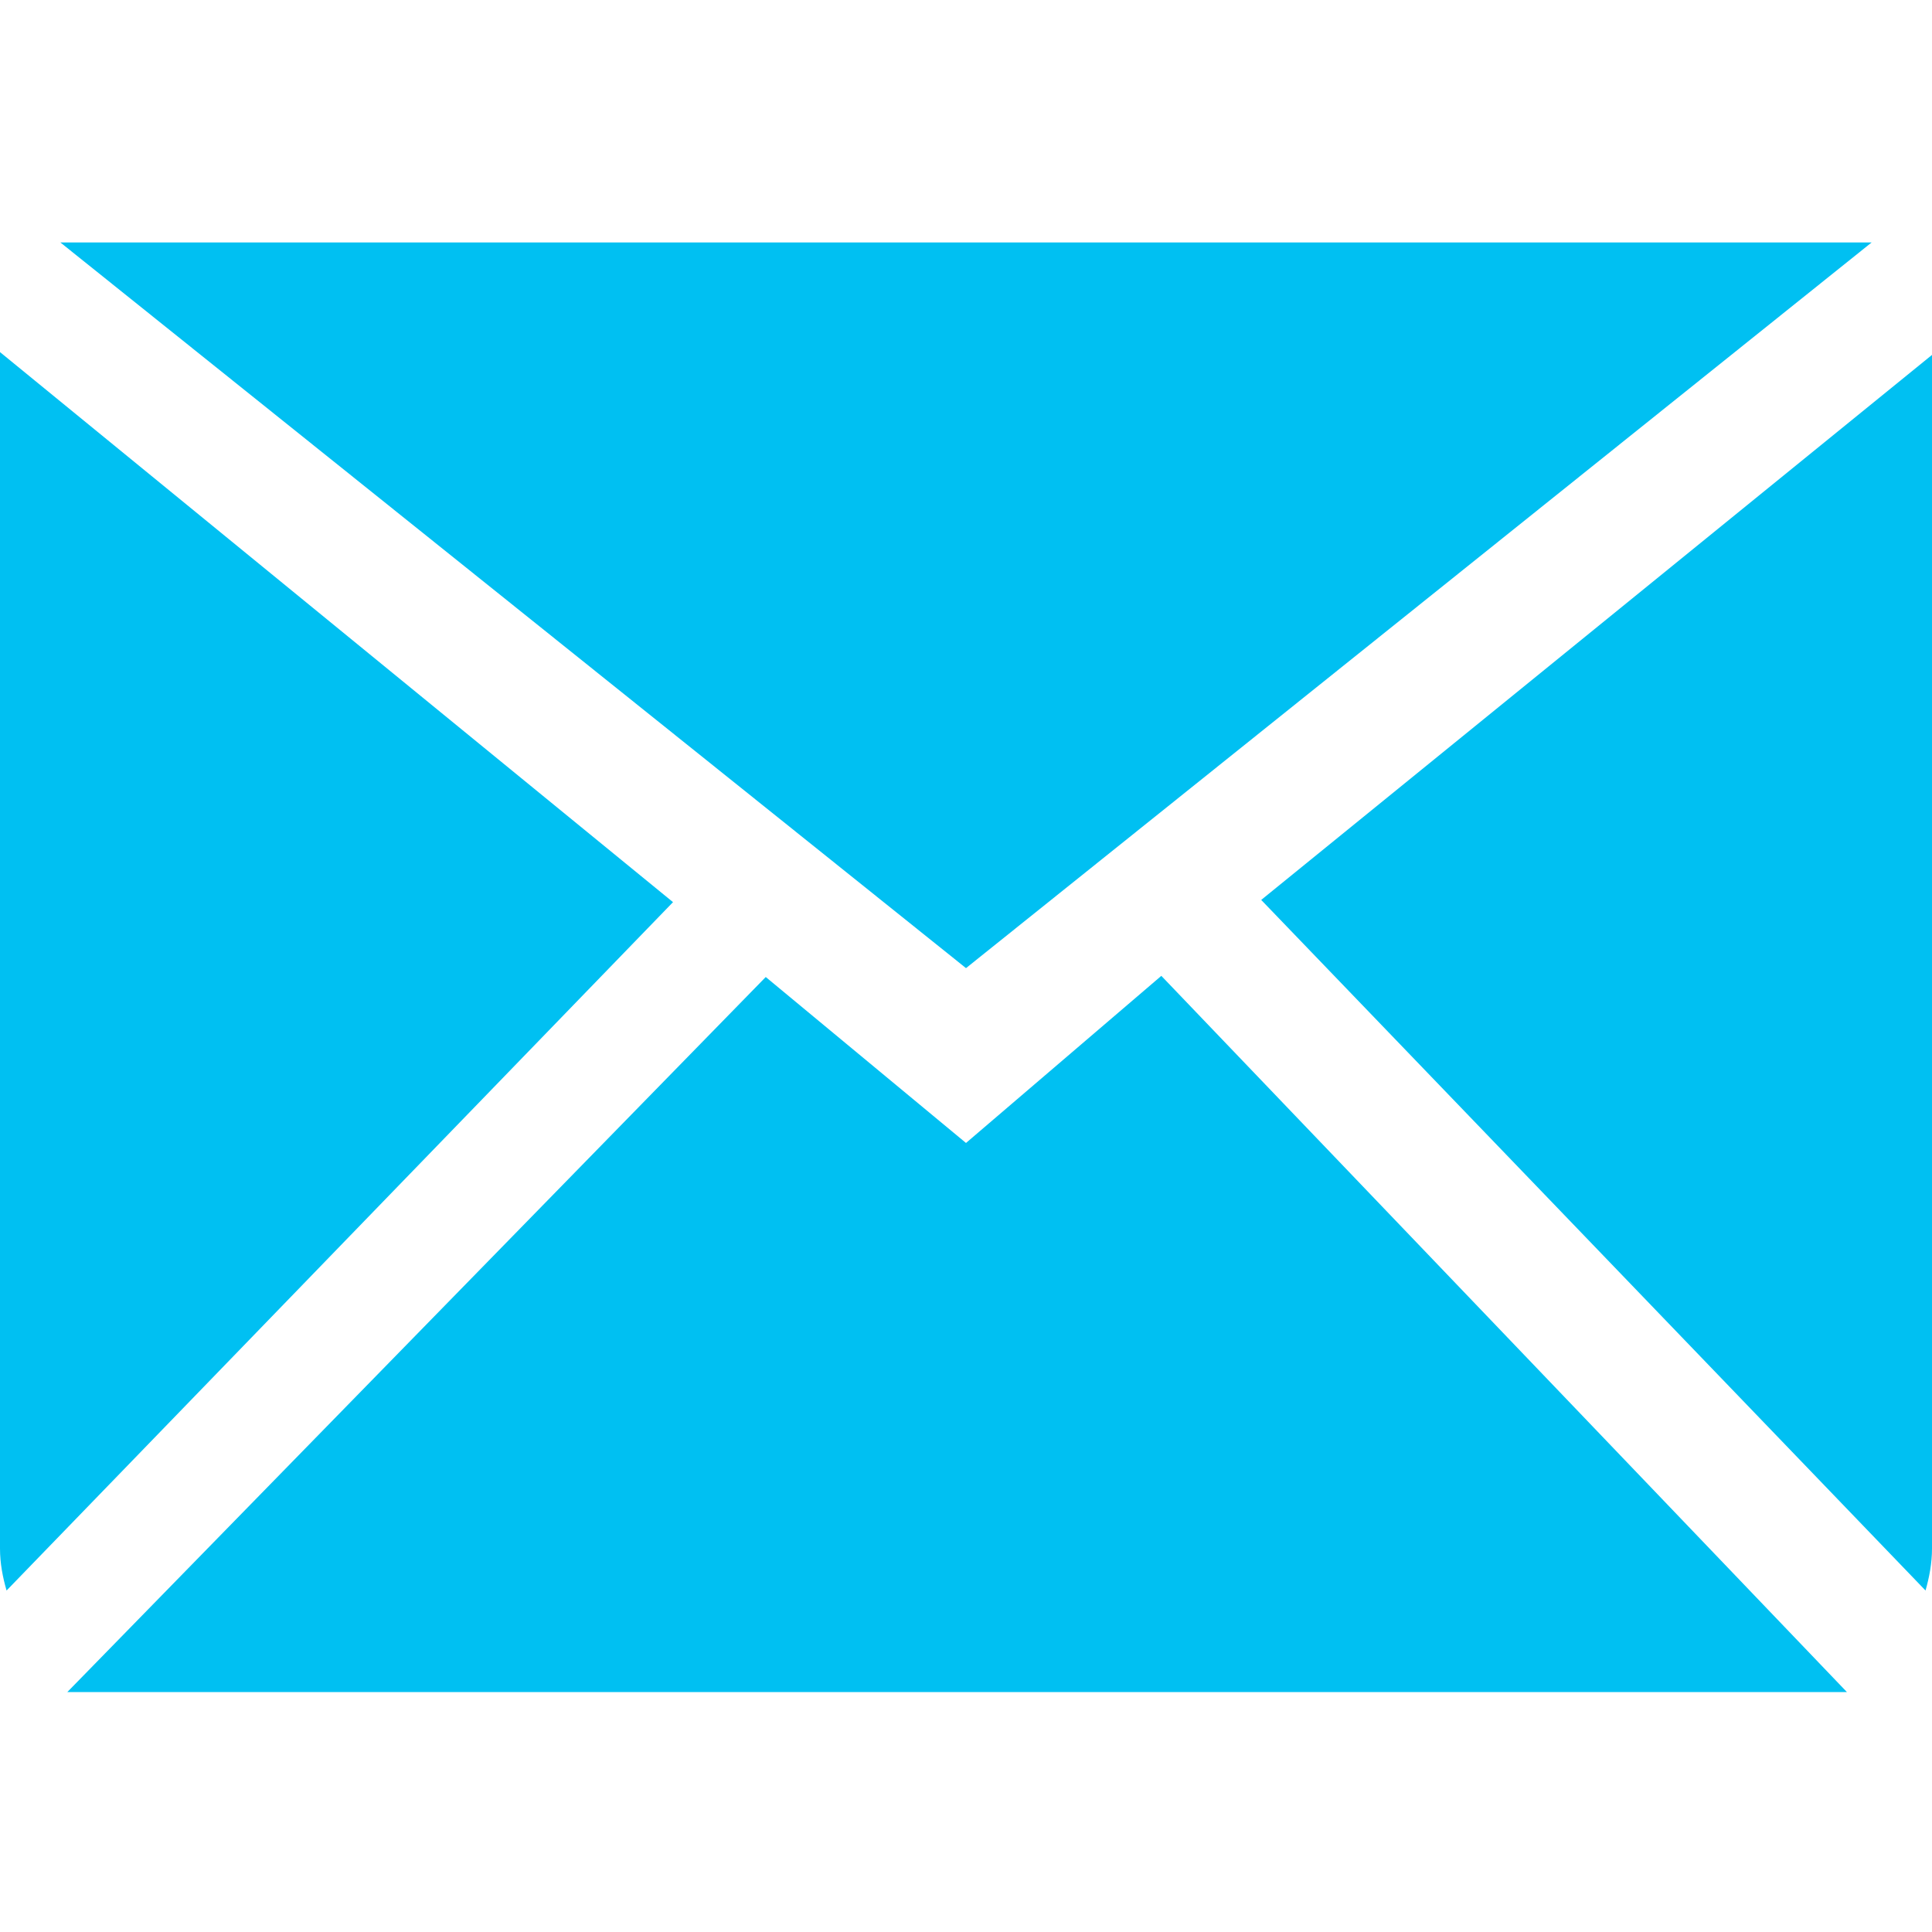 <svg width="20" height="20" viewBox="0 0 20 20" fill="none" xmlns="http://www.w3.org/2000/svg">
<path fill-rule="evenodd" clip-rule="evenodd" d="M10 11.832L7.927 10.114L0.697 17.516H19.119L12.022 10.102L10 11.832ZM13.056 9.316L19.933 16.465C19.972 16.327 20 16.183 20 16.031V3.674L13.056 9.316ZM0 3.645V16.031C0 16.183 0.028 16.327 0.068 16.465L6.967 9.339L0 3.645ZM19.375 2.51H0.625L10 10.022L19.375 2.51Z" fill="#00C0F2"/>
</svg>
